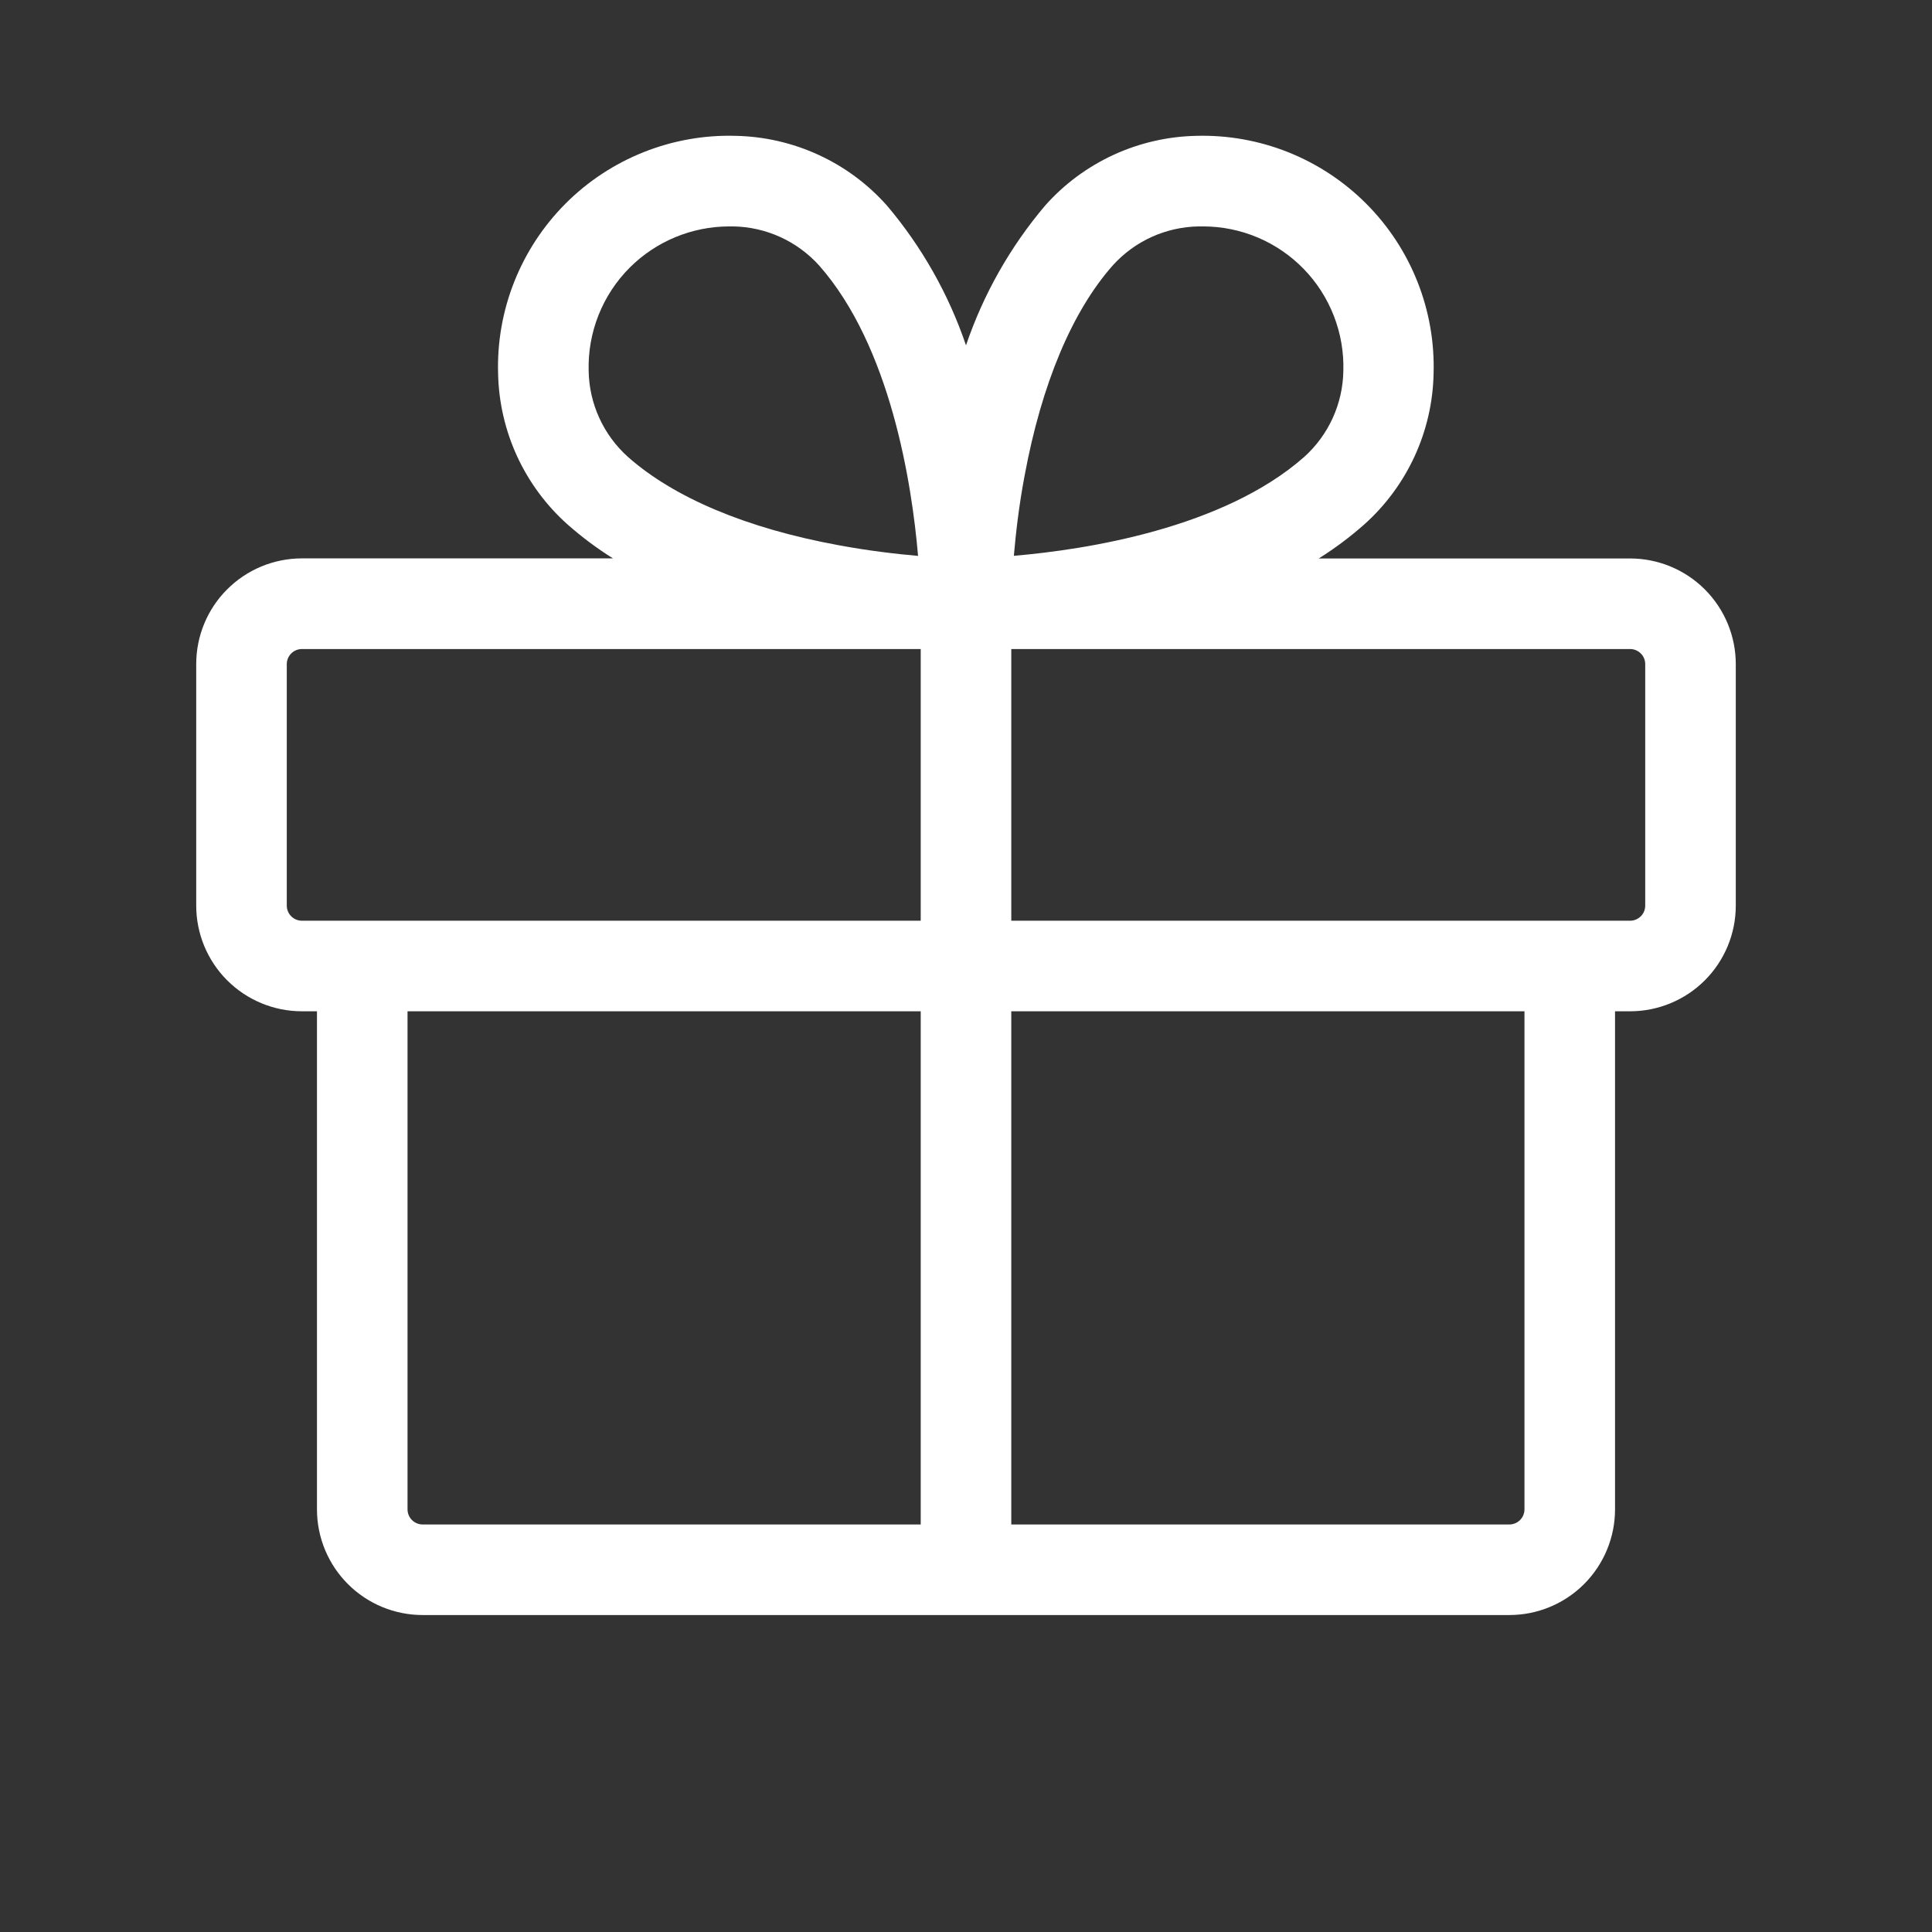 <svg width="48" height="48" viewBox="0 0 48 48" fill="none" xmlns="http://www.w3.org/2000/svg">
<rect x="0" y="0" width="48" height="48" fill="#333333" stroke="none"/>
<path d="M40.5 13.875H32.764C33.161 13.626 33.537 13.345 33.889 13.035C34.419 12.562 34.846 11.985 35.144 11.34C35.441 10.695 35.603 9.995 35.617 9.285C35.641 8.504 35.504 7.726 35.216 6.999C34.928 6.272 34.494 5.612 33.942 5.059C33.389 4.505 32.73 4.071 32.004 3.781C31.278 3.492 30.5 3.353 29.719 3.375C29.008 3.39 28.309 3.551 27.664 3.848C27.018 4.146 26.441 4.573 25.969 5.104C25.1 6.129 24.432 7.308 24 8.58C23.569 7.309 22.902 6.13 22.035 5.106C21.562 4.574 20.985 4.146 20.339 3.849C19.693 3.551 18.992 3.39 18.281 3.375C17.499 3.352 16.721 3.49 15.994 3.779C15.267 4.068 14.607 4.502 14.054 5.055C13.501 5.609 13.067 6.269 12.778 6.996C12.489 7.723 12.352 8.501 12.375 9.283C12.39 9.993 12.551 10.693 12.848 11.338C13.146 11.983 13.573 12.56 14.104 13.033C14.455 13.343 14.832 13.624 15.229 13.873H7.5C7.155 13.873 6.814 13.941 6.495 14.073C6.176 14.205 5.887 14.399 5.643 14.643C5.399 14.886 5.206 15.176 5.074 15.495C4.942 15.813 4.875 16.155 4.875 16.5V22.5C4.875 23.196 5.152 23.864 5.644 24.356C6.136 24.848 6.804 25.125 7.5 25.125H7.875V37.5C7.875 38.196 8.152 38.864 8.644 39.356C9.136 39.848 9.804 40.125 10.5 40.125H37.5C38.196 40.125 38.864 39.848 39.356 39.356C39.848 38.864 40.125 38.196 40.125 37.5V25.125H40.5C41.196 25.125 41.864 24.848 42.356 24.356C42.848 23.864 43.125 23.196 43.125 22.5V16.5C43.125 15.804 42.848 15.136 42.356 14.644C41.864 14.152 41.196 13.875 40.5 13.875ZM25.457 11.812C25.879 9.54 26.636 7.734 27.649 6.591C27.92 6.292 28.249 6.051 28.617 5.885C28.985 5.719 29.383 5.631 29.786 5.625H29.889C30.356 5.625 30.818 5.719 31.247 5.9C31.677 6.082 32.066 6.348 32.391 6.683C32.716 7.017 32.97 7.414 33.139 7.848C33.308 8.283 33.389 8.747 33.375 9.214C33.369 9.618 33.279 10.016 33.112 10.384C32.945 10.751 32.704 11.081 32.404 11.351C30.394 13.125 26.985 13.656 25.189 13.809C25.236 13.267 25.312 12.577 25.457 11.812ZM15.647 6.647C16.301 5.995 17.187 5.628 18.111 5.625H18.214C18.618 5.631 19.016 5.721 19.384 5.888C19.751 6.055 20.081 6.296 20.351 6.596C22.125 8.606 22.656 12.015 22.809 13.811C22.267 13.764 21.578 13.684 20.82 13.543C18.547 13.125 16.742 12.364 15.598 11.349C15.298 11.079 15.056 10.751 14.889 10.383C14.721 10.016 14.631 9.617 14.625 9.214C14.612 8.739 14.696 8.266 14.872 7.825C15.047 7.384 15.311 6.983 15.647 6.647ZM7.125 22.5V16.5C7.125 16.401 7.165 16.305 7.235 16.235C7.305 16.165 7.401 16.125 7.5 16.125H22.875V22.875H7.5C7.401 22.875 7.305 22.835 7.235 22.765C7.165 22.695 7.125 22.599 7.125 22.5ZM10.125 37.5V25.125H22.875V37.875H10.5C10.4 37.875 10.305 37.835 10.235 37.765C10.165 37.695 10.125 37.599 10.125 37.5ZM37.875 37.5C37.875 37.599 37.836 37.695 37.765 37.765C37.695 37.835 37.599 37.875 37.5 37.875H25.125V25.125H37.875V37.5ZM40.875 22.5C40.875 22.599 40.836 22.695 40.765 22.765C40.695 22.835 40.599 22.875 40.5 22.875H25.125V16.125H40.5C40.599 16.125 40.695 16.165 40.765 16.235C40.836 16.305 40.875 16.401 40.875 16.5V22.5Z" fill="white"/>
</svg>
